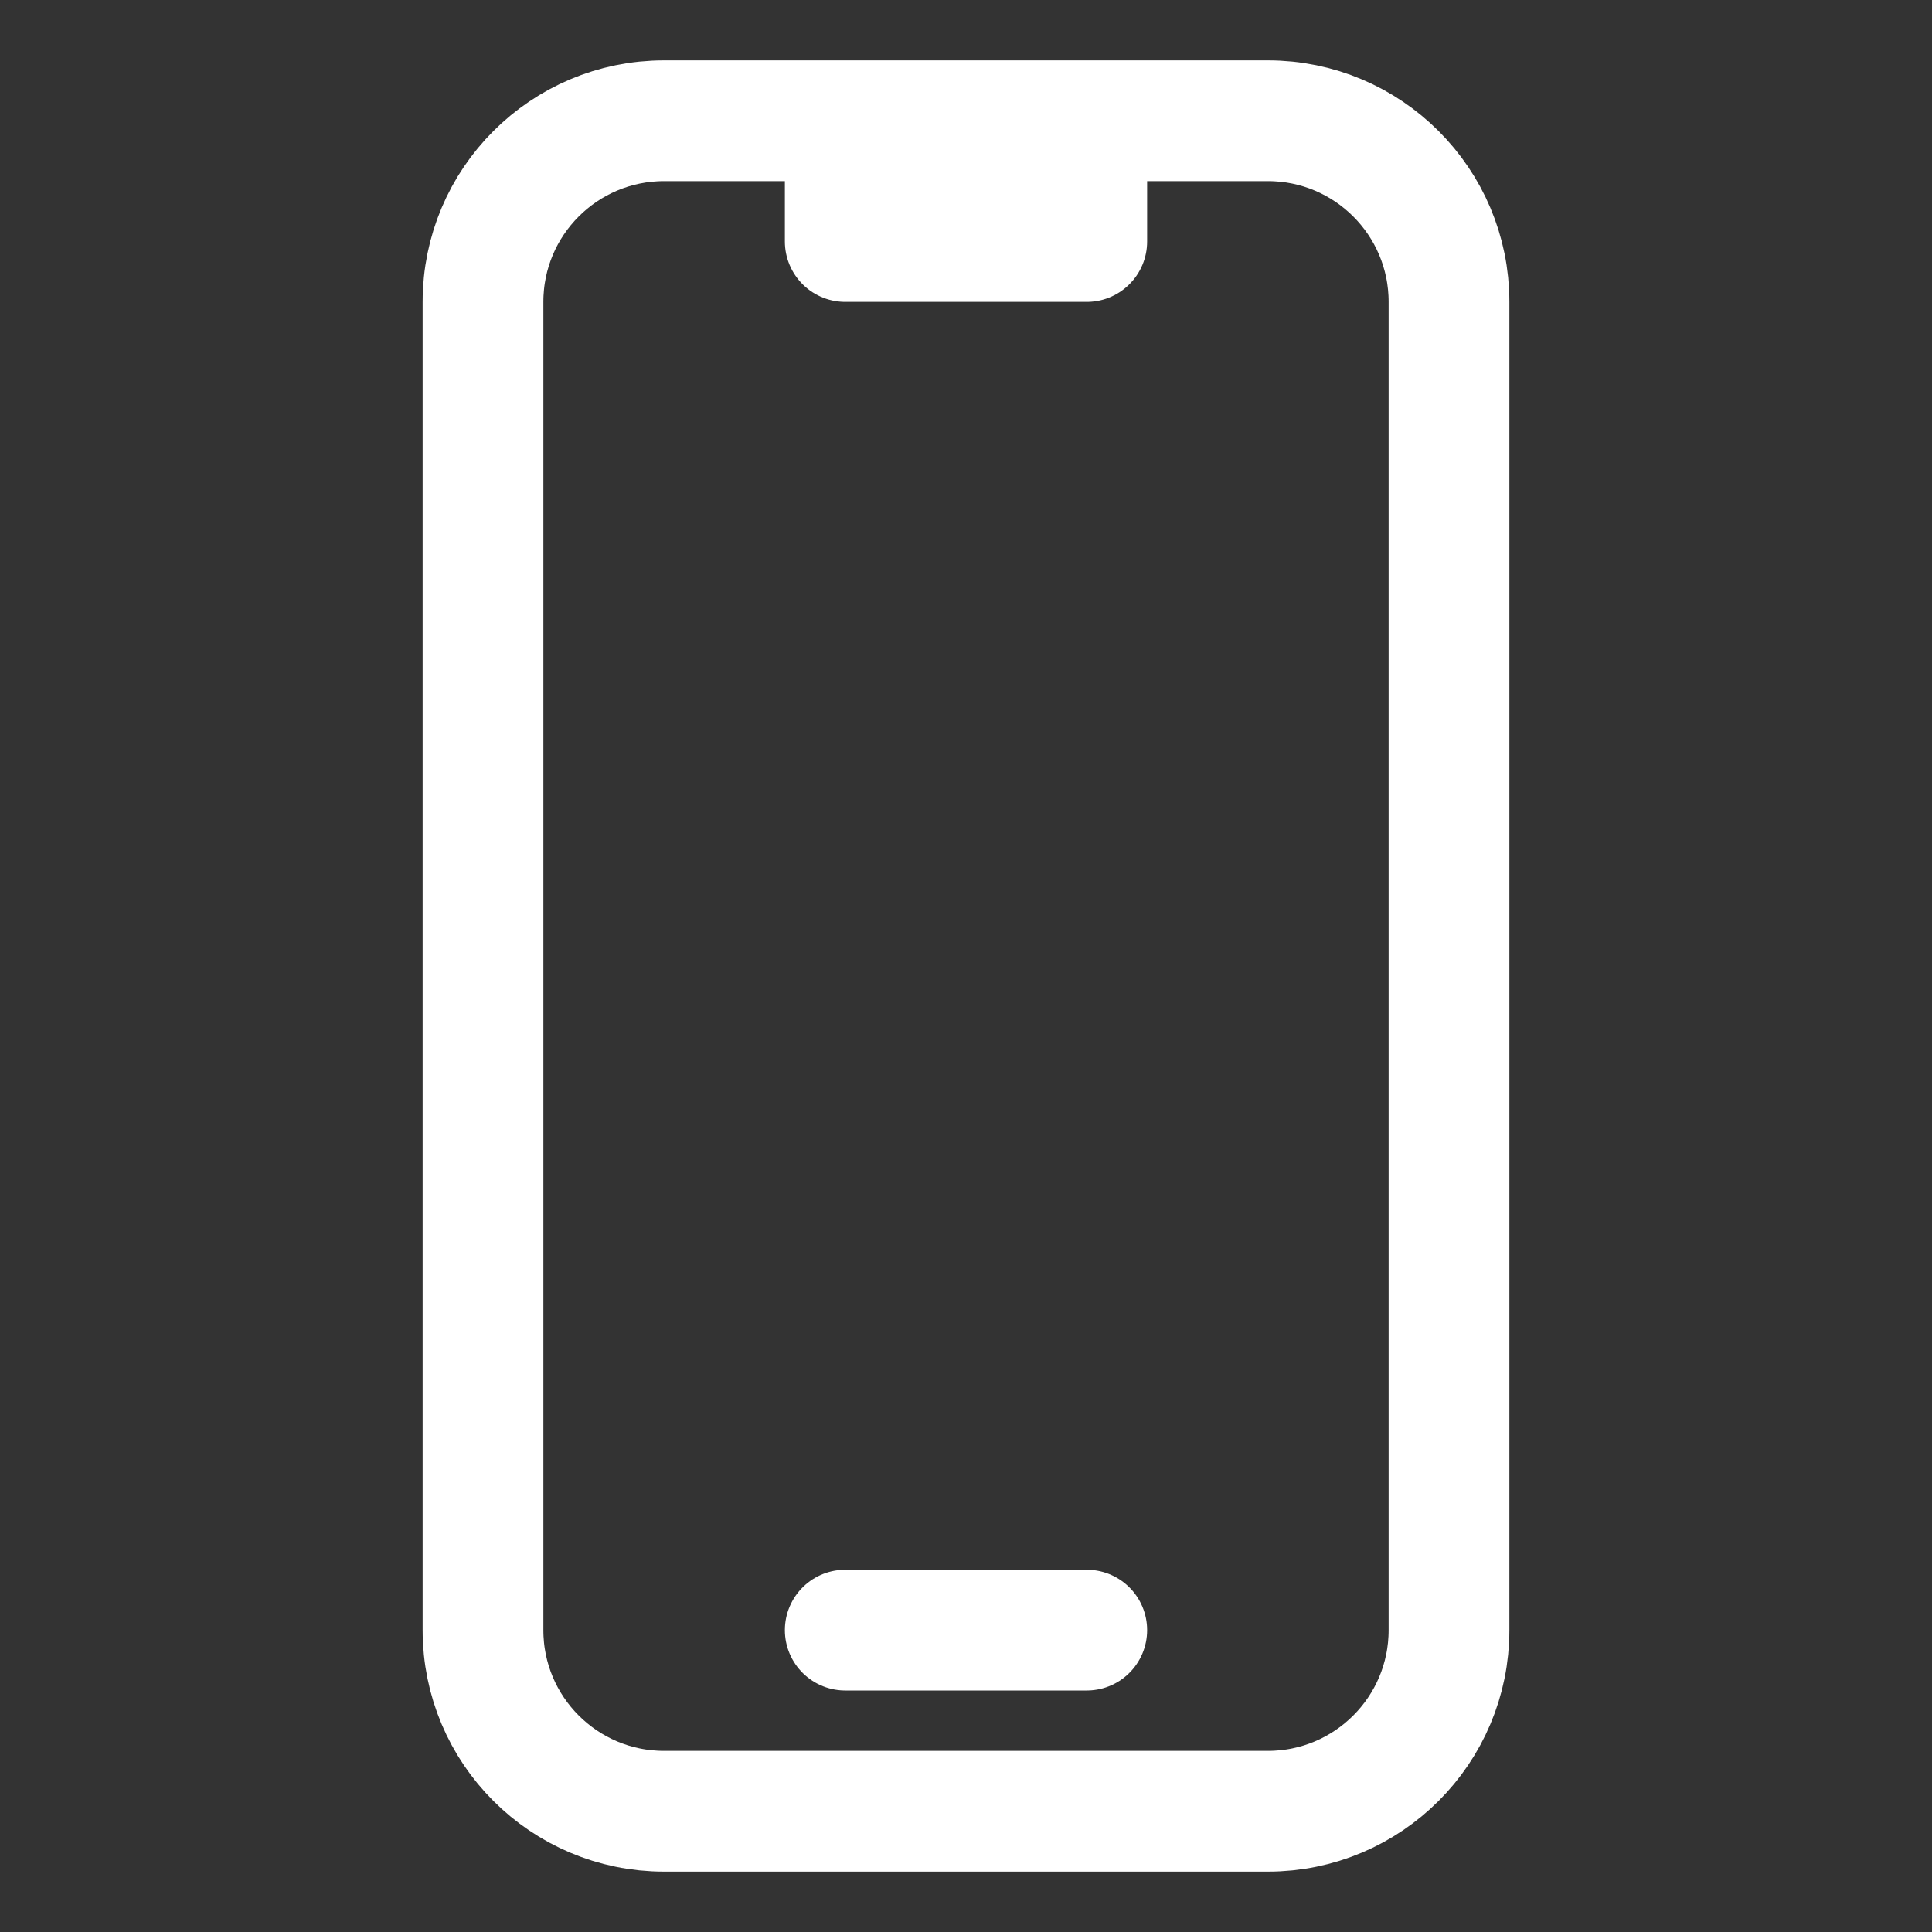 <svg xmlns="http://www.w3.org/2000/svg" width="24" height="24" viewBox="0 0 24 24" fill="none">
  <rect x="0" y="0" width="24" height="24" fill="#333333" stroke="none"/>
  <path d="M10.5 1.5H8.25C7.007 1.5 6 2.507 6 3.75V20.25C6 21.493 7.007 22.5 8.25 22.5H15.75C16.993 22.5 18 21.493 18 20.25V3.75C18 2.507 16.993 1.5 15.75 1.5H13.5M10.5 1.5V3H13.5V1.5M10.5 1.5H13.5M10.5 20.25H13.5" stroke="white" stroke-width="1.5" stroke-linecap="round" stroke-linejoin="round"/>
</svg>